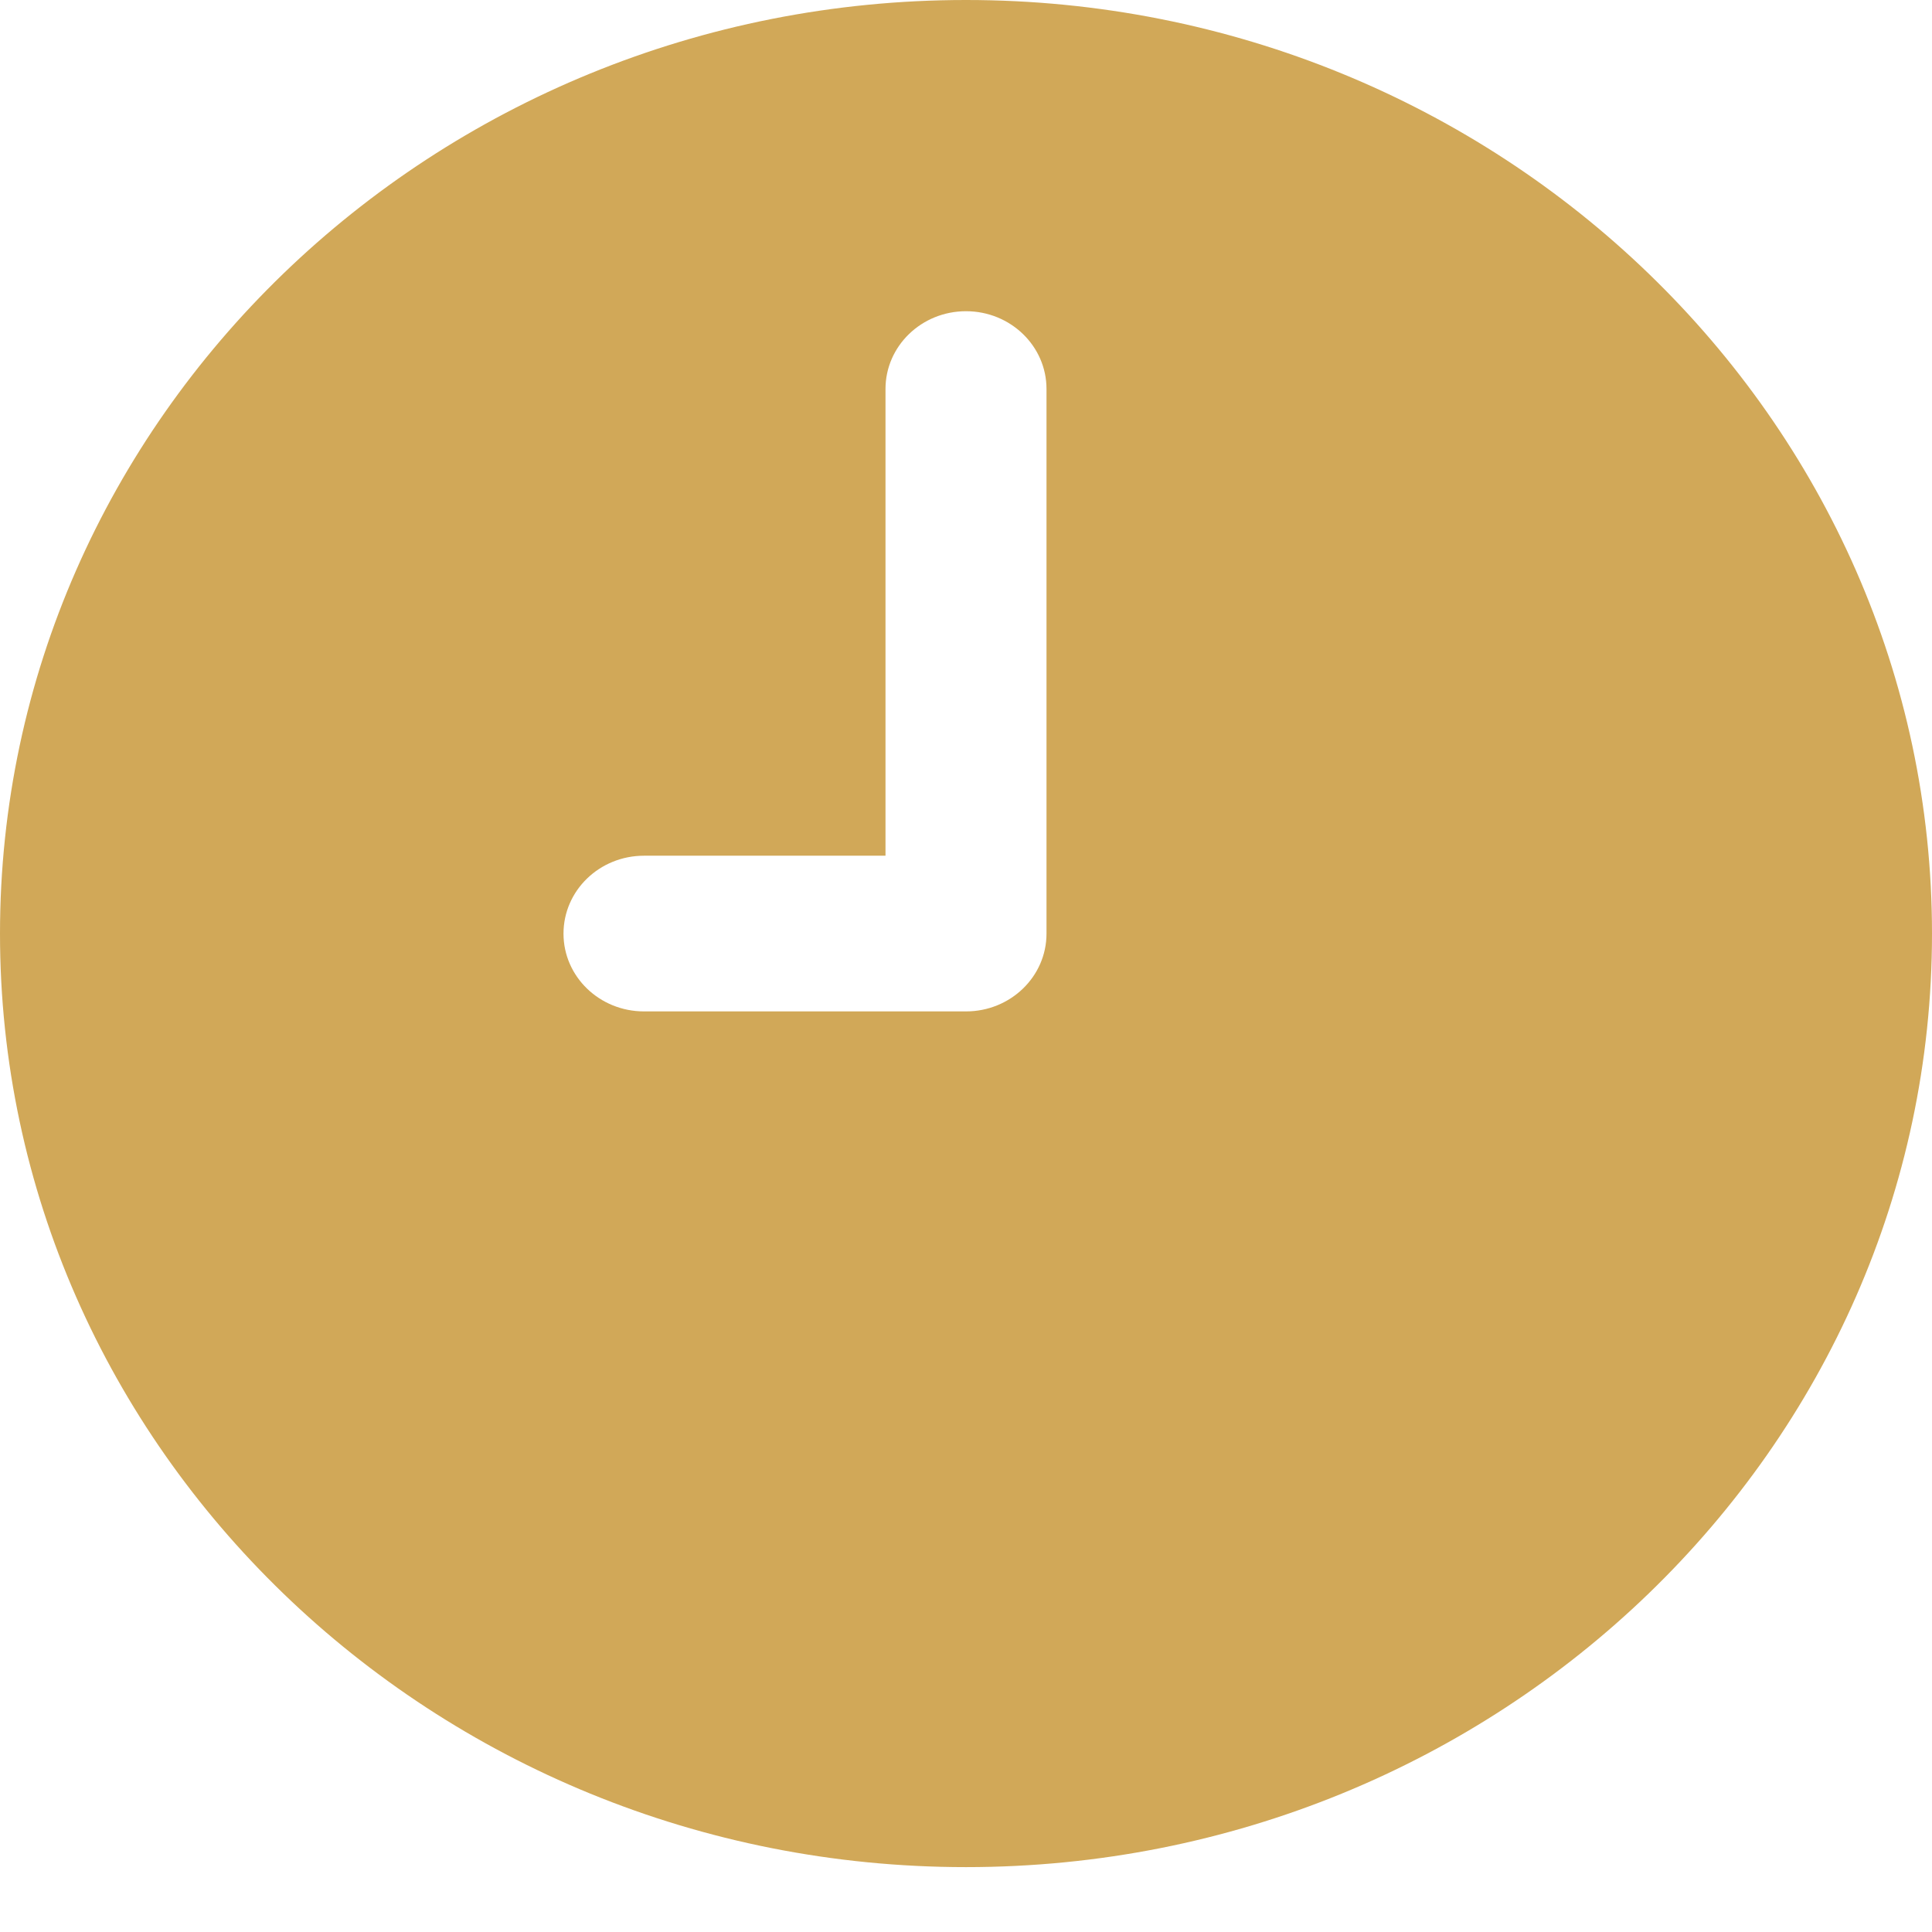 <svg width="12" height="12" viewBox="0 0 12 12" fill="none" xmlns="http://www.w3.org/2000/svg">
<path d="M6 0C2.691 0 0 2.601 0 5.799C0 8.996 2.691 11.597 6 11.597C9.309 11.597 12 8.996 12 5.799C12 2.601 9.309 0 6 0ZM6.5 5.799C6.5 6.066 6.276 6.282 6 6.282H4C3.724 6.282 3.5 6.066 3.5 5.799C3.5 5.531 3.724 5.315 4 5.315H5.5V2.416C5.5 2.149 5.724 1.933 6 1.933C6.276 1.933 6.5 2.149 6.5 2.416V5.799Z" fill="#D1A858"/>
</svg>
